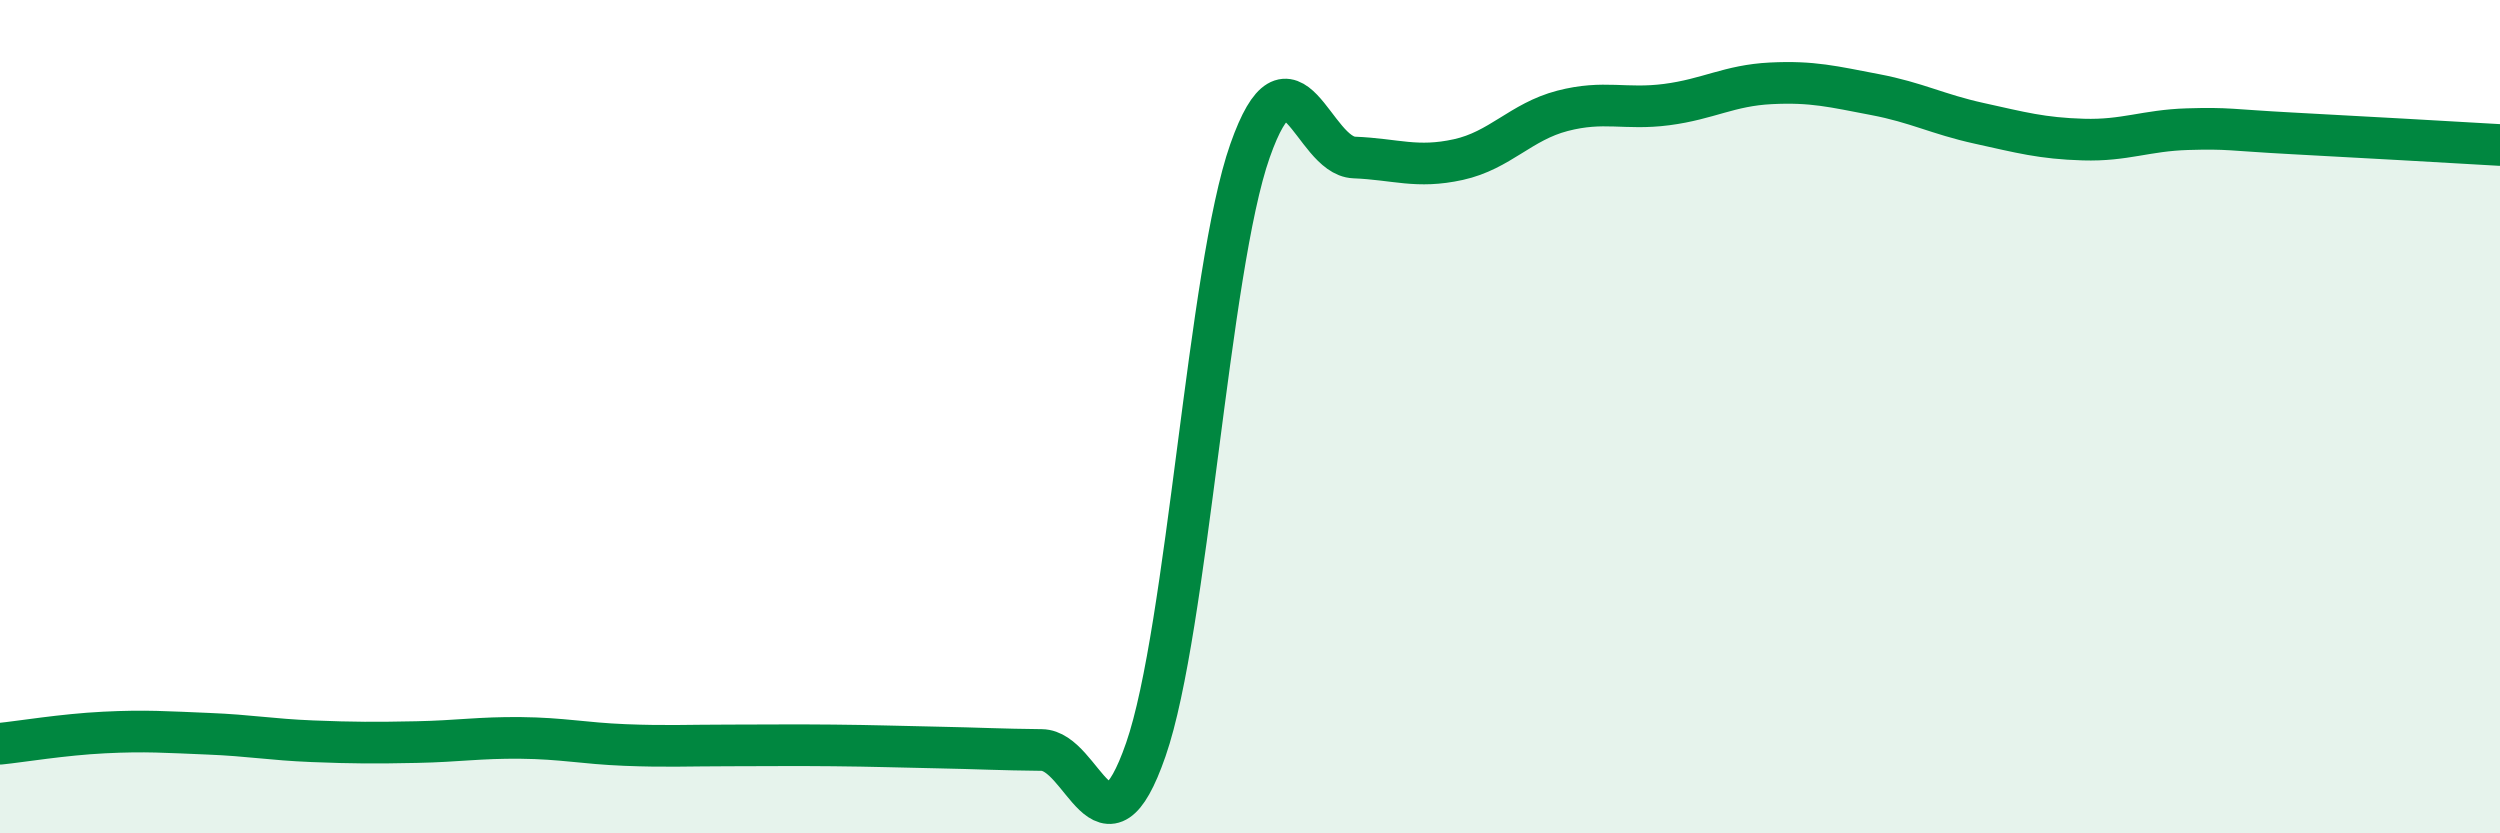 
    <svg width="60" height="20" viewBox="0 0 60 20" xmlns="http://www.w3.org/2000/svg">
      <path
        d="M 0,17.85 C 0.5,17.8 1.5,17.63 2.5,17.58 C 3.5,17.53 4,17.57 5,17.61 C 6,17.65 6.5,17.75 7.5,17.79 C 8.5,17.83 9,17.83 10,17.81 C 11,17.79 11.5,17.7 12.5,17.71 C 13.5,17.72 14,17.84 15,17.88 C 16,17.92 16.5,17.89 17.5,17.89 C 18.5,17.89 19,17.88 20,17.89 C 21,17.9 21.5,17.92 22.5,17.94 C 23.5,17.96 24,17.99 25,18 C 26,18.01 26.5,20.87 27.5,17.99 C 28.5,15.11 29,6.46 30,3.62 C 31,0.78 31.5,3.74 32.5,3.78 C 33.5,3.82 34,4.05 35,3.83 C 36,3.61 36.5,2.92 37.5,2.66 C 38.5,2.4 39,2.64 40,2.51 C 41,2.38 41.5,2.05 42.5,2 C 43.5,1.95 44,2.08 45,2.27 C 46,2.46 46.5,2.74 47.5,2.96 C 48.5,3.18 49,3.32 50,3.35 C 51,3.38 51.5,3.13 52.5,3.1 C 53.5,3.07 53.5,3.12 55,3.2 C 56.5,3.28 59,3.42 60,3.48L60 20L0 20Z"
        fill="#008740"
        opacity="0.1"
        stroke-linecap="round"
        stroke-linejoin="round"
      />
      <path
        d="M 0,17.85 C 0.5,17.8 1.5,17.63 2.5,17.58 C 3.5,17.53 4,17.57 5,17.61 C 6,17.65 6.5,17.75 7.5,17.79 C 8.5,17.83 9,17.83 10,17.81 C 11,17.79 11.5,17.7 12.5,17.71 C 13.5,17.72 14,17.84 15,17.88 C 16,17.92 16.5,17.89 17.5,17.89 C 18.5,17.89 19,17.88 20,17.89 C 21,17.9 21.5,17.92 22.5,17.94 C 23.5,17.96 24,17.99 25,18 C 26,18.01 26.5,20.87 27.5,17.99 C 28.5,15.11 29,6.46 30,3.62 C 31,0.78 31.5,3.74 32.5,3.78 C 33.5,3.82 34,4.05 35,3.83 C 36,3.61 36.5,2.92 37.5,2.66 C 38.5,2.4 39,2.64 40,2.51 C 41,2.38 41.5,2.05 42.5,2 C 43.5,1.95 44,2.08 45,2.27 C 46,2.46 46.5,2.74 47.5,2.96 C 48.5,3.18 49,3.32 50,3.35 C 51,3.38 51.5,3.13 52.5,3.1 C 53.5,3.07 53.5,3.12 55,3.2 C 56.5,3.28 59,3.42 60,3.48"
        stroke="#008740"
        stroke-width="1"
        fill="none"
        stroke-linecap="round"
        stroke-linejoin="round"
      />
    </svg>
  